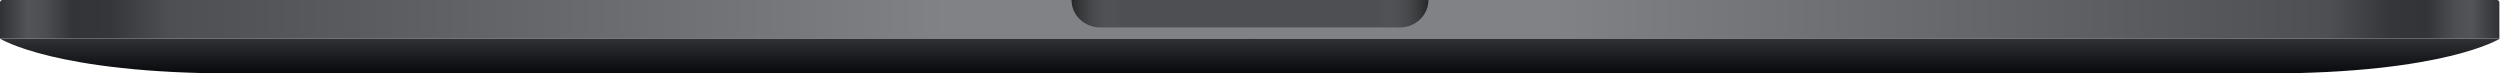 <?xml version="1.0" encoding="utf-8"?>
<svg xmlns="http://www.w3.org/2000/svg" fill="none" height="100%" overflow="visible" preserveAspectRatio="none" style="display: block;" viewBox="0 0 742 21.806" width="100%">
<g id="Bottom Casing (Space Gray)">
<g id="Group">
<path d="M0 0.739C0 0.331 0.33 4.57764e-05 0.738 4.57764e-05H370.262C370.67 4.57764e-05 371 0.331 371 0.739V11.458H0V0.739Z" fill="url(#paint0_linear_0_6575)" id="Rectangle 2.1"/>
<path d="M741.815 0.739C741.815 0.331 741.484 4.57764e-05 741.077 4.57764e-05H371.553C371.145 4.57764e-05 370.815 0.331 370.815 0.739V11.458H741.815V0.739Z" fill="url(#paint1_linear_0_6575)" id="Rectangle 2.2"/>
</g>
<path d="M326.538 8.131H415.46C420.147 8.131 423.947 4.491 423.947 4.57764e-05H318.052C318.052 4.491 321.851 8.131 326.538 8.131Z" fill="#4E4F53" id="Rectangle 3"/>
<path d="M326.538 8.131H415.46C420.147 8.131 423.947 4.491 423.947 4.57764e-05H318.052C318.052 4.491 321.851 8.131 326.538 8.131Z" fill="url(#paint2_linear_0_6575)" id="Rectangle 3.1"/>
<path d="M742 11.458C742 11.458 725.765 21.806 672.449 21.806H69.551C16.235 21.806 0 11.458 0 11.458H742Z" fill="url(#paint3_linear_0_6575)" id="Union"/>
</g>
<defs>
<linearGradient gradientUnits="userSpaceOnUse" id="paint0_linear_0_6575" x1="-6.38428e-07" x2="371" y1="5.913" y2="5.913">
<stop stop-color="#303135"/>
<stop offset="0.022" stop-color="#535458"/>
<stop offset="0.036" stop-color="#4D4E52"/>
<stop offset="0.058" stop-color="#333438"/>
<stop offset="0.087" stop-color="#35363A"/>
<stop offset="0.136" stop-color="#4E4F53"/>
<stop offset="0.757" stop-color="#818286"/>
<stop offset="1" stop-color="#818286"/>
</linearGradient>
<linearGradient gradientUnits="userSpaceOnUse" id="paint1_linear_0_6575" x1="741.815" x2="370.815" y1="5.913" y2="5.913">
<stop stop-color="#303135"/>
<stop offset="0.022" stop-color="#535458"/>
<stop offset="0.036" stop-color="#4D4E52"/>
<stop offset="0.058" stop-color="#333438"/>
<stop offset="0.087" stop-color="#35363A"/>
<stop offset="0.136" stop-color="#4E4F53"/>
<stop offset="0.757" stop-color="#818286"/>
<stop offset="1" stop-color="#818286"/>
</linearGradient>
<linearGradient gradientUnits="userSpaceOnUse" id="paint2_linear_0_6575" x1="318.052" x2="423.946" y1="4.066" y2="4.066">
<stop stop-opacity="0.5"/>
<stop offset="0.139" stop-color="#818487" stop-opacity="0"/>
<stop offset="0.861" stop-color="#818487" stop-opacity="0"/>
<stop offset="1" stop-opacity="0.5"/>
</linearGradient>
<linearGradient gradientUnits="userSpaceOnUse" id="paint3_linear_0_6575" x1="371" x2="371" y1="11.458" y2="21.806">
<stop stop-color="#303135"/>
<stop offset="1" stop-color="#08090D"/>
</linearGradient>
</defs>
</svg>